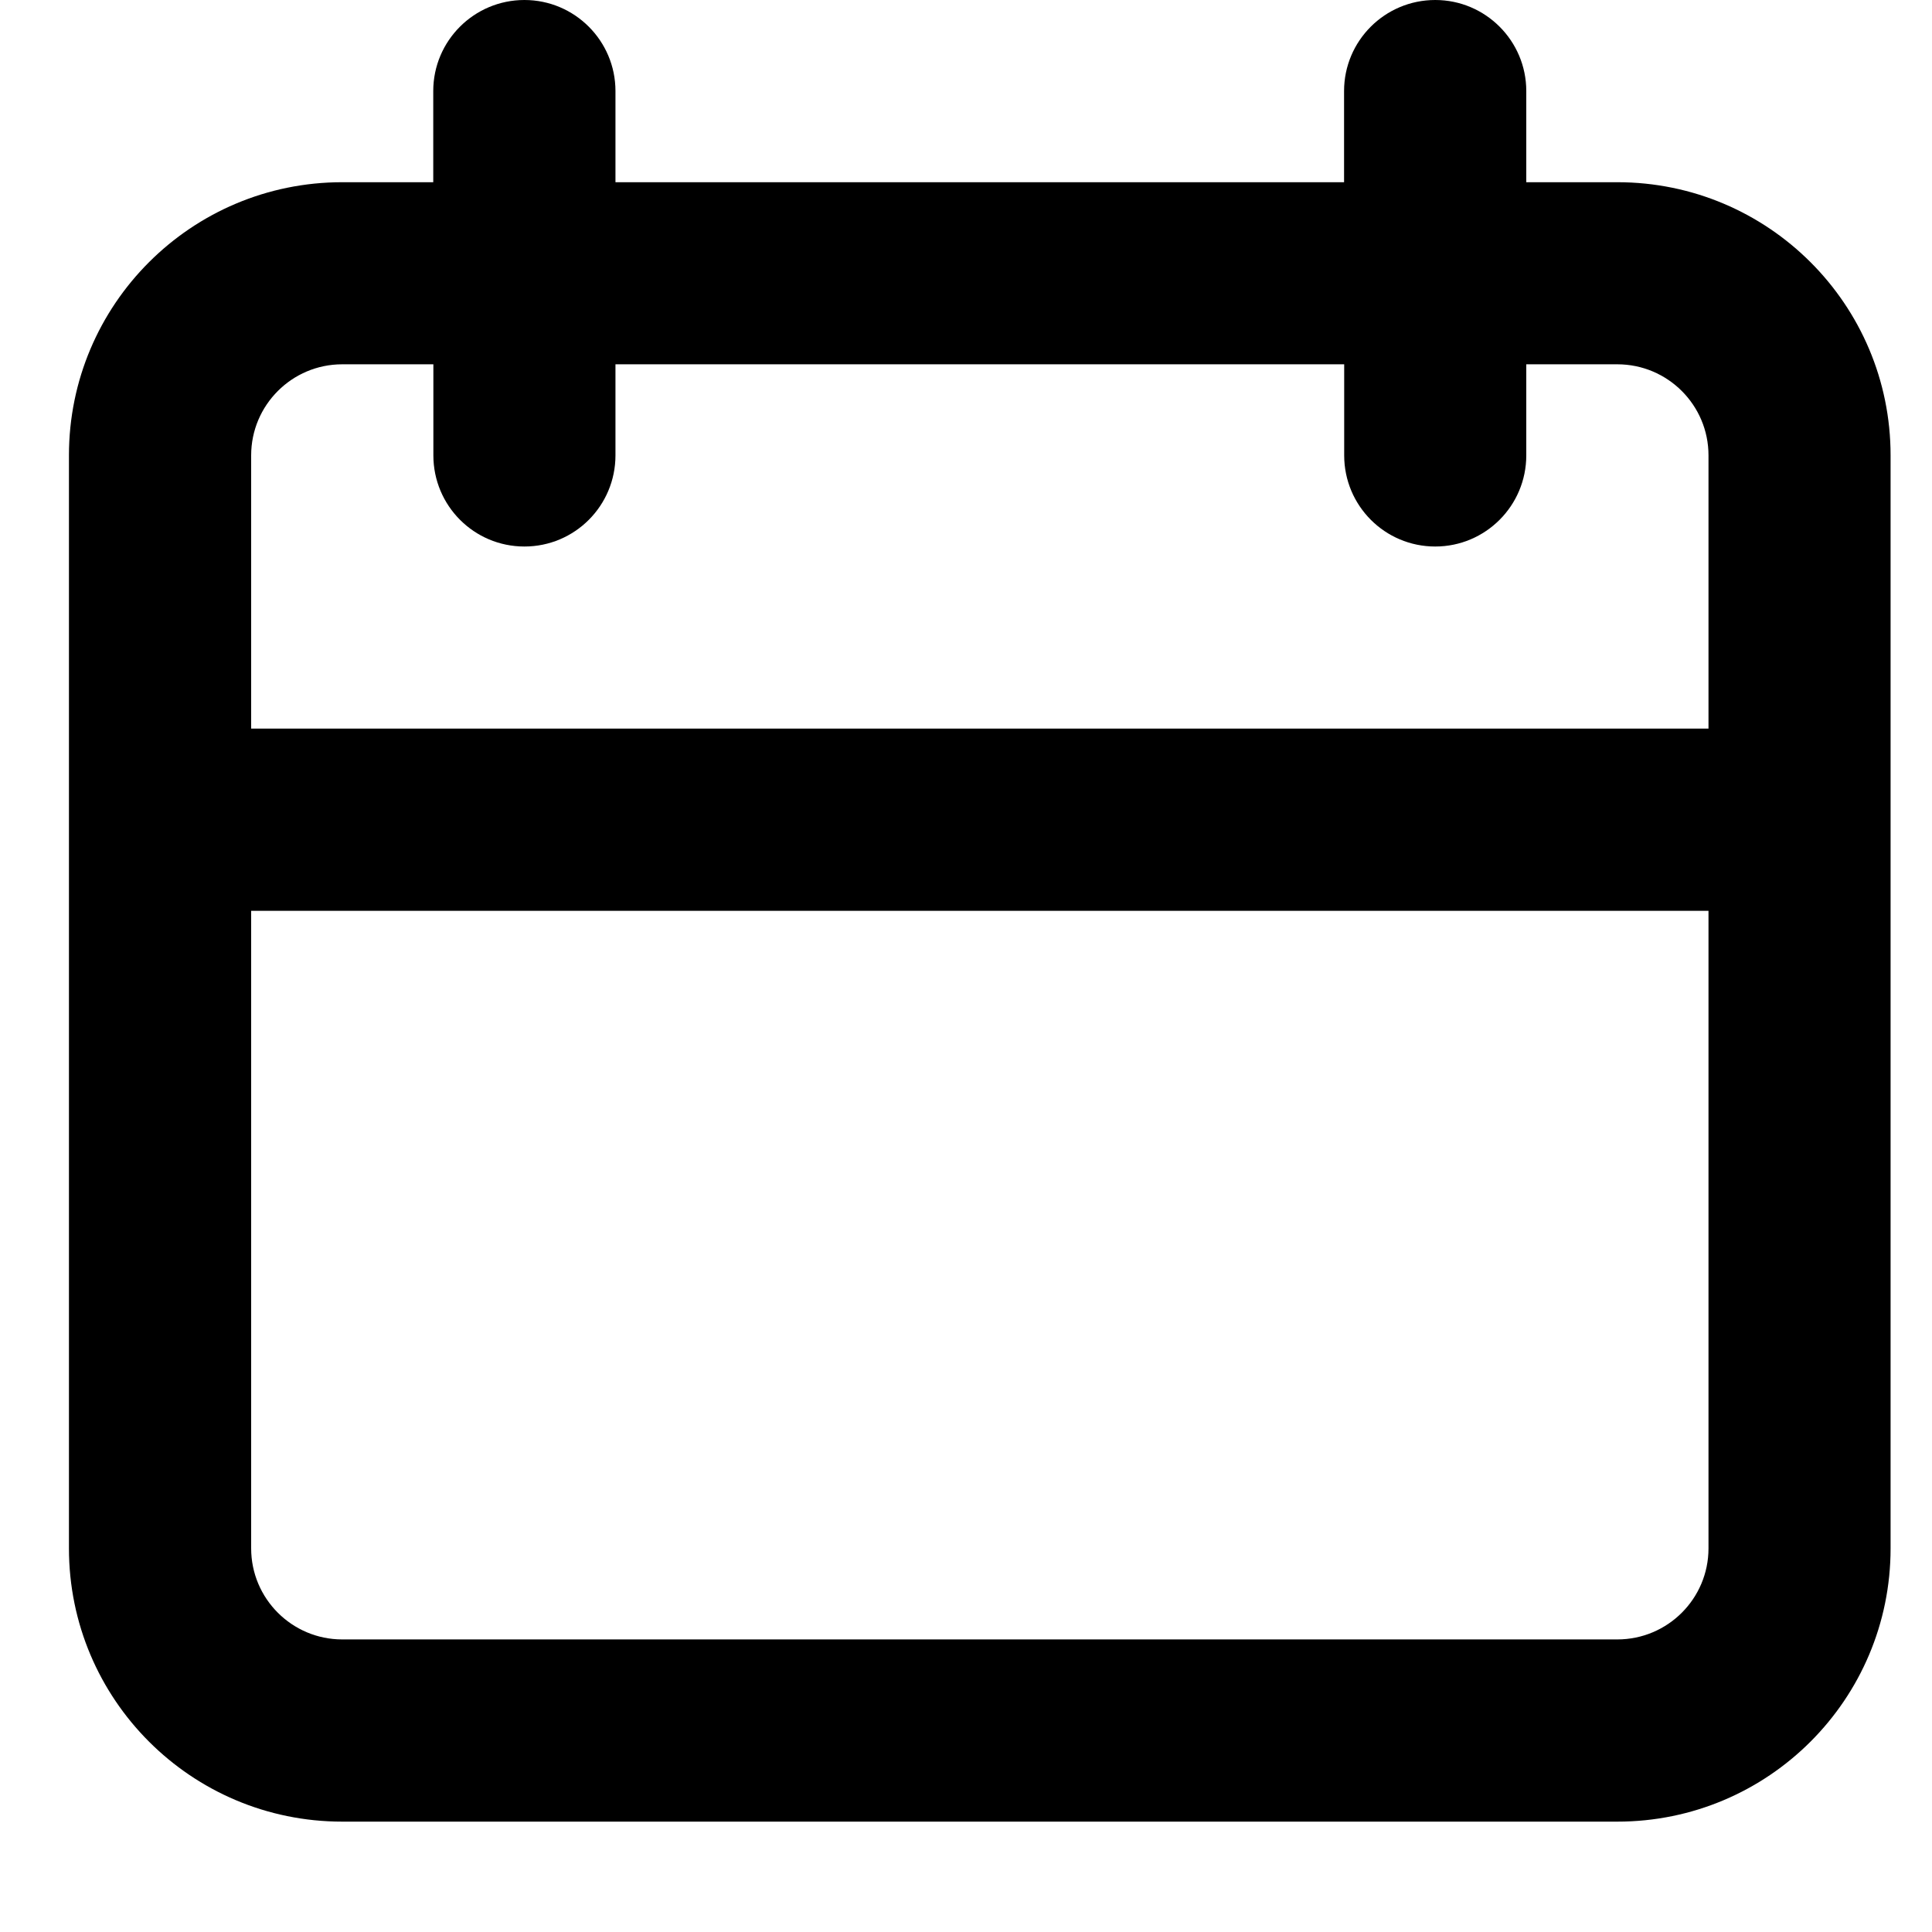 <svg width="16" height="16" viewBox="0 0 16 16" fill="none" xmlns="http://www.w3.org/2000/svg">
<path fill-rule="evenodd" clip-rule="evenodd" d="M11.886 0C12.302 0 12.64 0.338 12.64 0.754V1.509H13.394C14.644 1.509 15.657 2.522 15.657 3.771V12.823C15.657 14.073 14.644 15.086 13.394 15.086H2.834C1.584 15.086 0.571 14.073 0.571 12.823V3.771C0.571 2.522 1.584 1.509 2.834 1.509H3.588V0.754C3.588 0.338 3.926 0 4.343 0C4.759 0 5.097 0.338 5.097 0.754V1.509H11.131V0.754C11.131 0.338 11.469 0 11.886 0ZM2.08 7.543V12.823C2.08 13.239 2.418 13.577 2.834 13.577H13.394C13.811 13.577 14.149 13.239 14.149 12.823V7.543H2.08ZM2.08 6.034H14.149V3.771C14.149 3.355 13.811 3.017 13.394 3.017H12.64V3.771C12.64 4.188 12.302 4.526 11.886 4.526C11.469 4.526 11.132 4.188 11.132 3.771V3.017H5.097V3.771C5.097 4.188 4.76 4.526 4.343 4.526C3.926 4.526 3.589 4.188 3.589 3.771V3.017H2.834C2.418 3.017 2.08 3.355 2.08 3.771V6.034Z" fill="black"/>
</svg>
